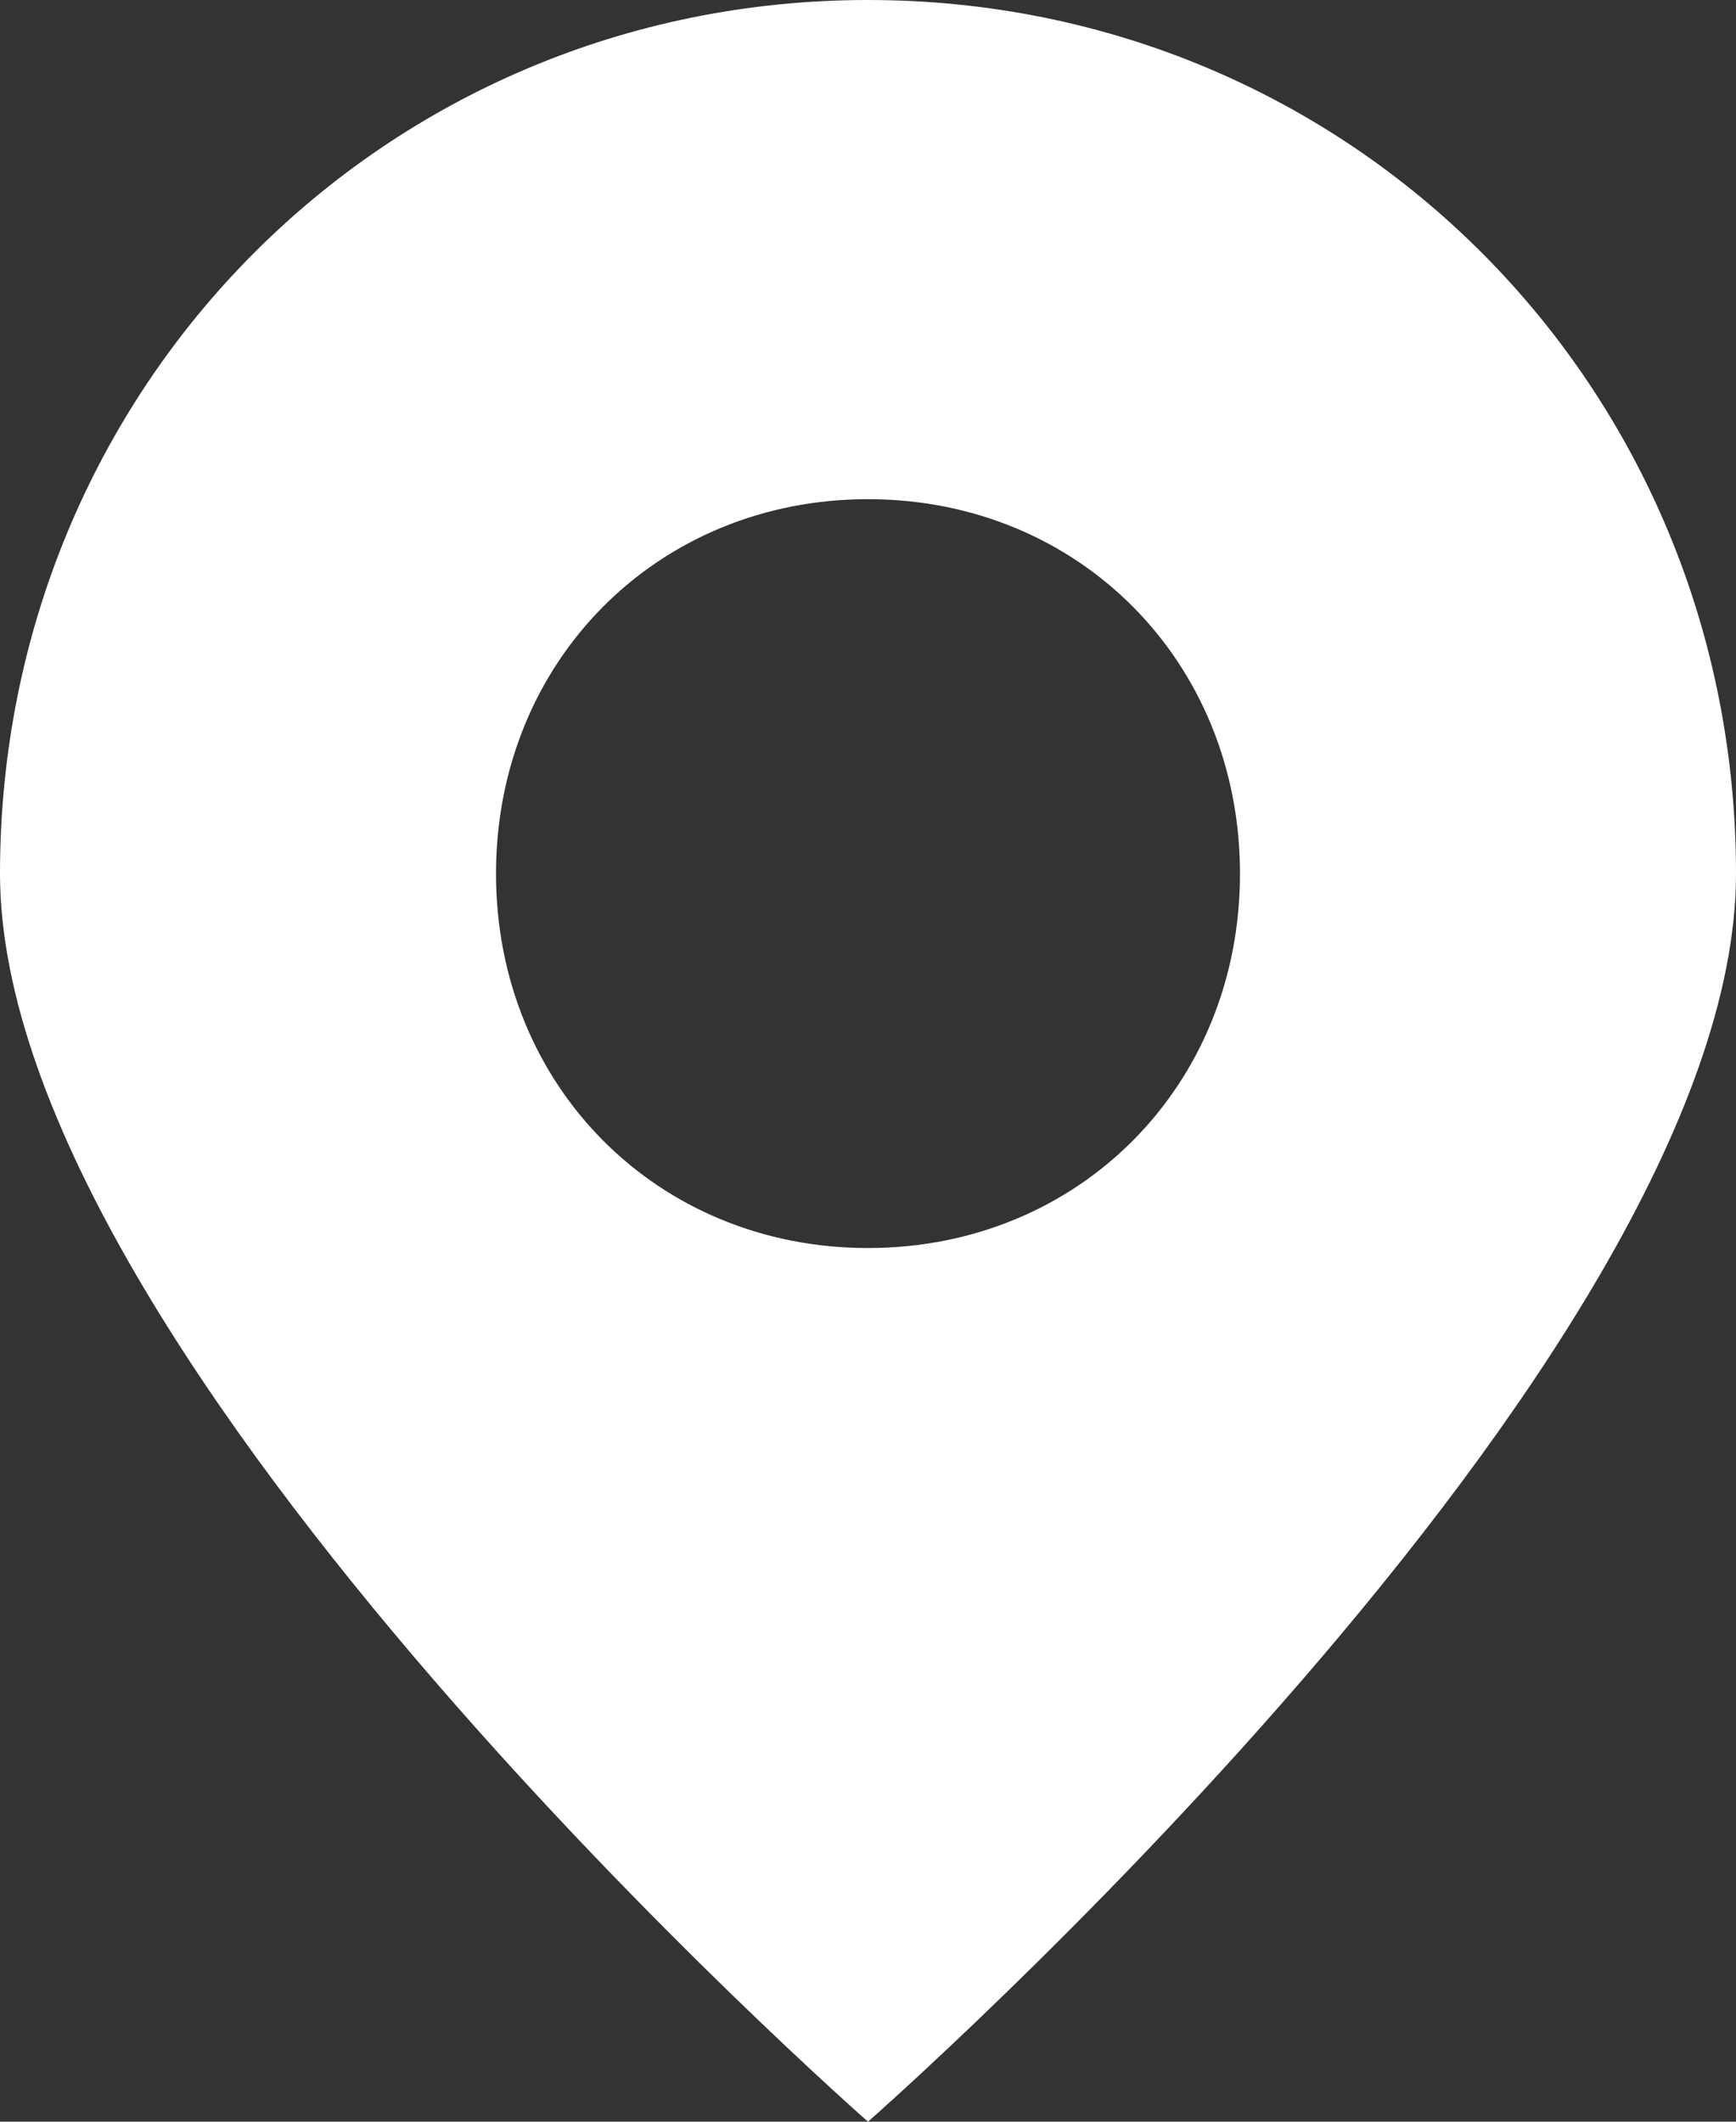 <?xml version="1.0" encoding="UTF-8"?> <svg xmlns="http://www.w3.org/2000/svg" width="18" height="22" viewBox="0 0 18 22" fill="none"><rect x="0" y="0" width="18" height="22" fill="#333333" stroke="none"/><path d="M9 0C3.986 0 0 4.012 0 9.059C0 14.106 9 22 9 22C9 22 18 14.106 18 9.059C18 4.012 14.014 0 9 0ZM9 12.941C6.814 12.941 5.143 11.259 5.143 9.059C5.143 6.859 6.814 5.176 9 5.176C11.186 5.176 12.857 6.859 12.857 9.059C12.857 11.259 11.186 12.941 9 12.941Z" fill="white"></path></svg> 
